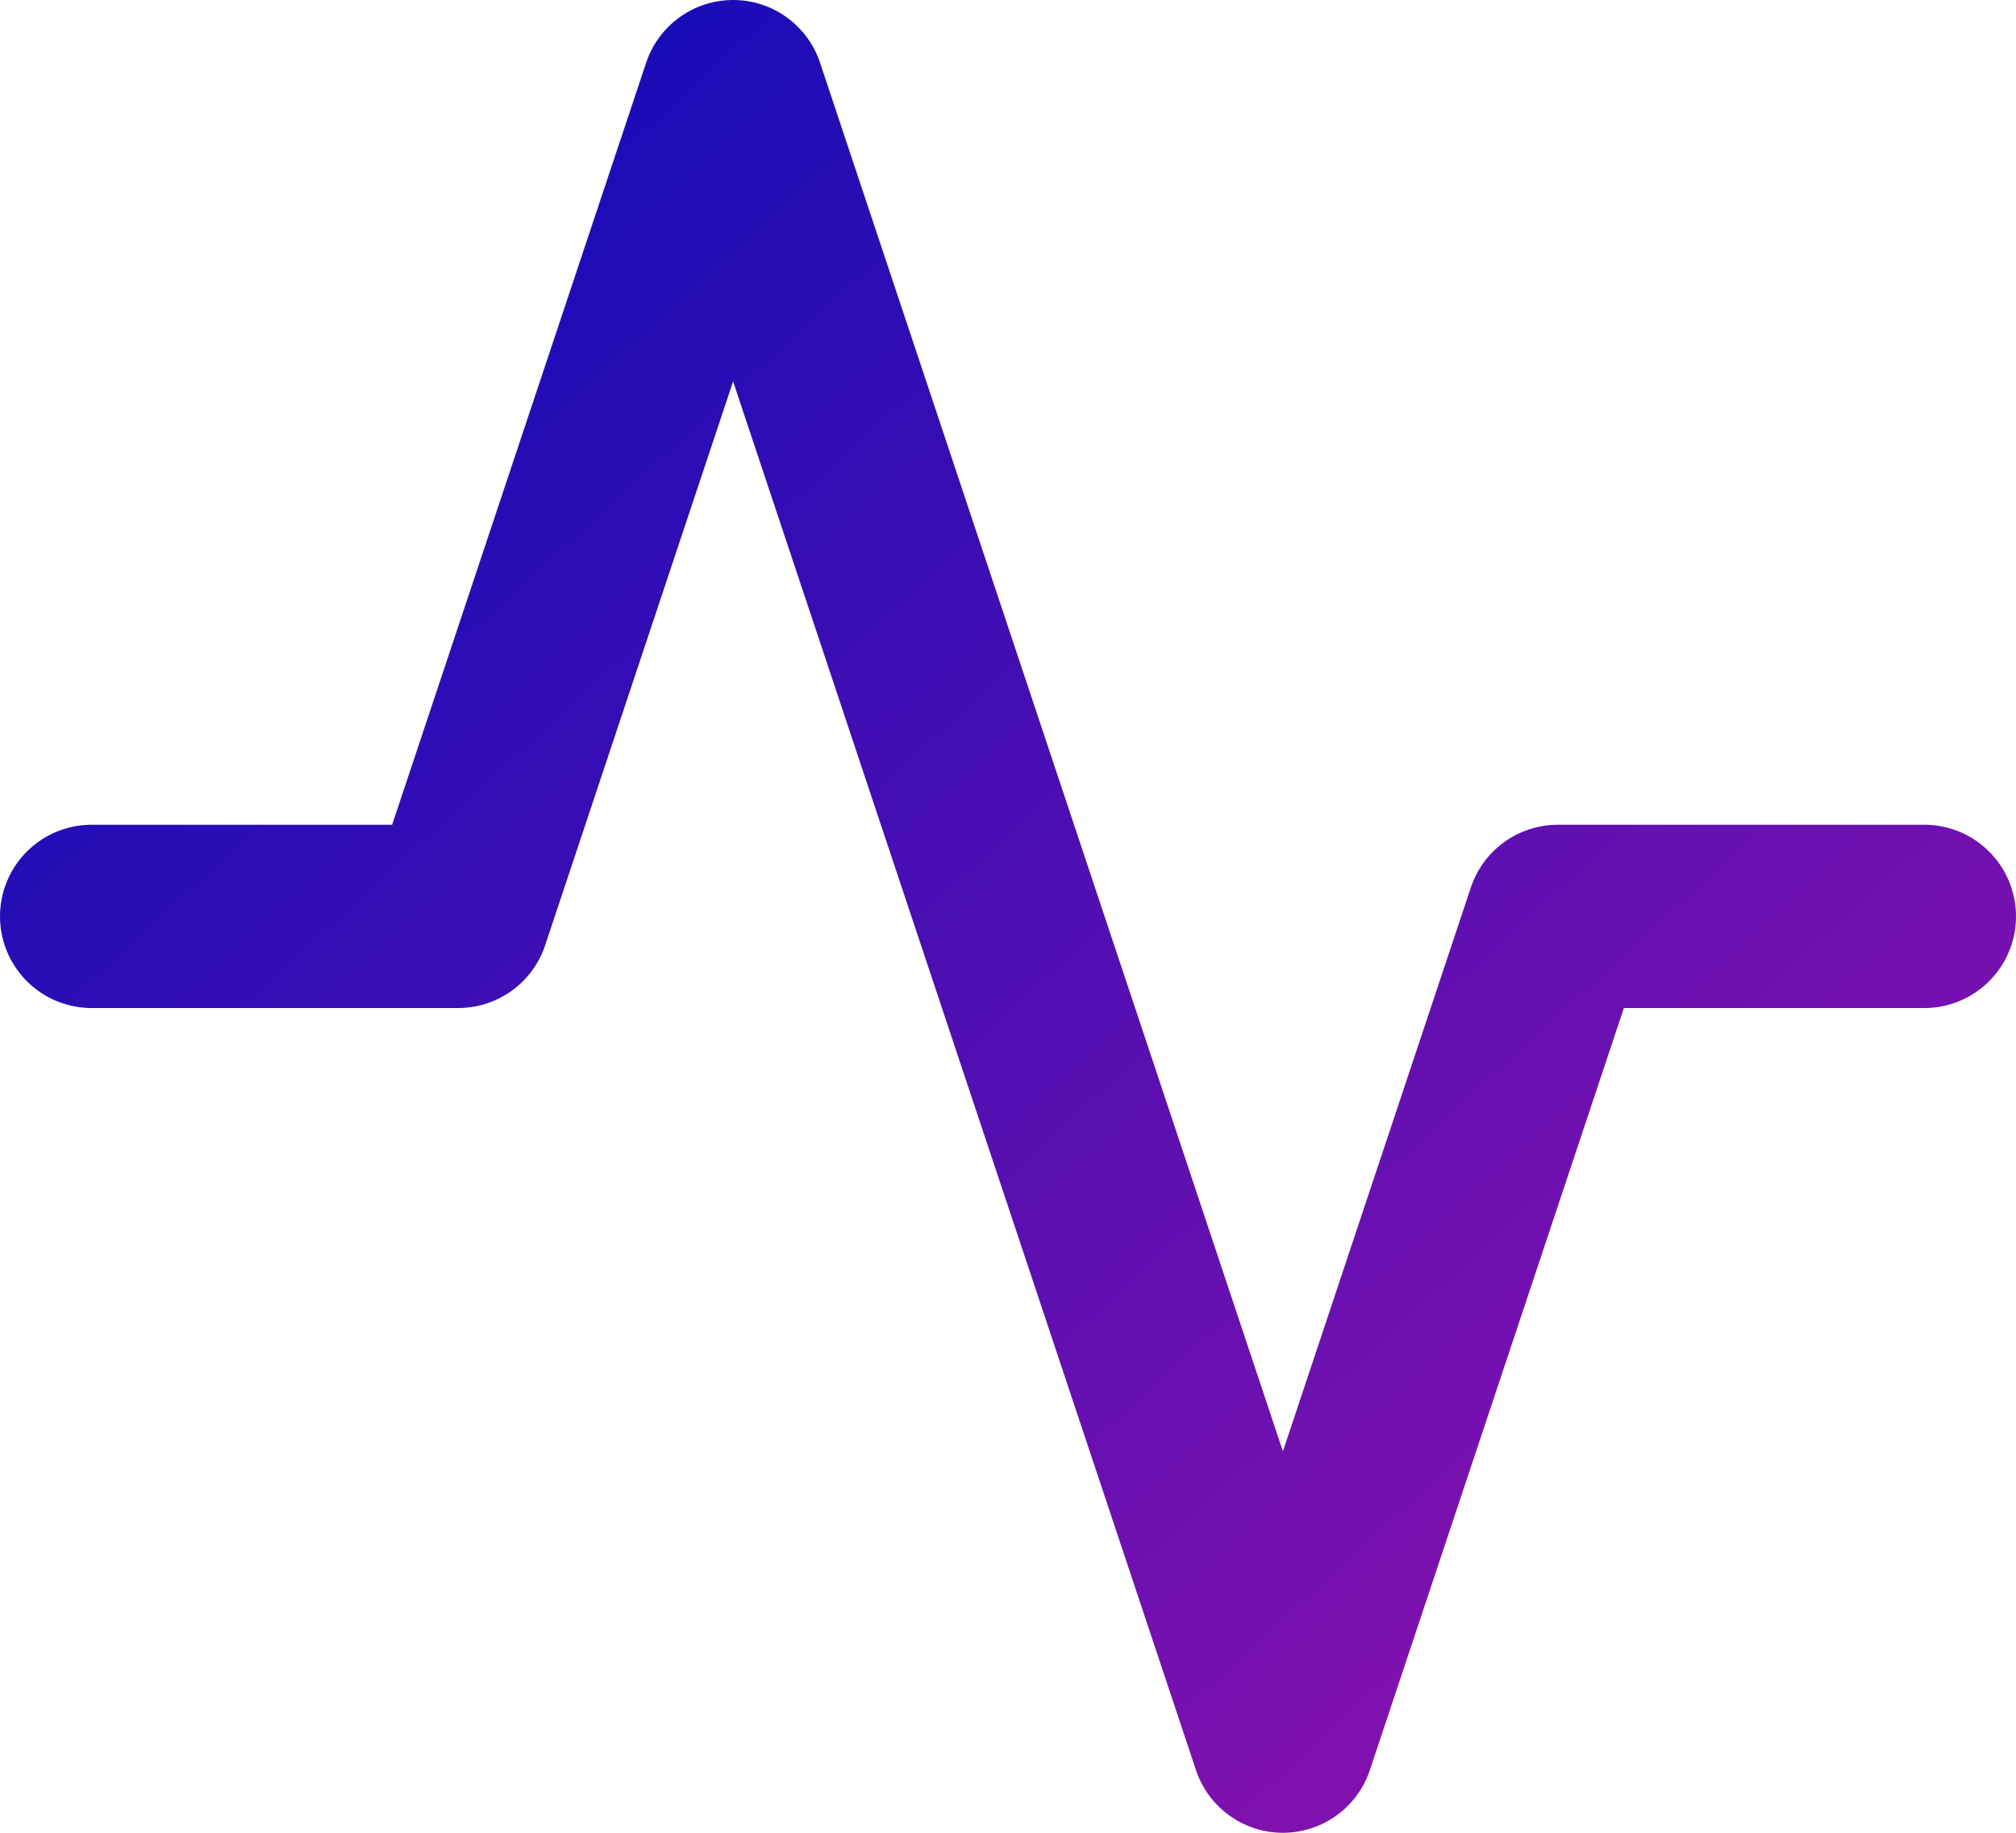 <?xml version="1.0" encoding="UTF-8"?>
<svg width="22px" height="20px" viewBox="0 0 22 20" version="1.1" xmlns="http://www.w3.org/2000/svg" xmlns:xlink="http://www.w3.org/1999/xlink">
    <!-- Generator: Sketch 44.1 (41455) - http://www.bohemiancoding.com/sketch -->
    <title>activity</title>
    <desc>Created with Sketch.</desc>
    <defs>
        <linearGradient x1="0%" y1="0%" x2="100.837%" y2="99.849%" id="linearGradient-1">
            <stop stop-color="#050BB9" offset="0%"></stop>
            <stop stop-color="#9612AD" offset="100%"></stop>
        </linearGradient>
    </defs>
    <g id="Final" stroke="none" stroke-width="1" fill="none" fill-rule="evenodd" stroke-linecap="round" stroke-linejoin="round">
        <g id="Desktop-–-Krem-2017-(Post-Copy-Edits)" transform="translate(-808, -2333)" stroke-width="2" stroke="url(#linearGradient-1)">
            <g id="activity" transform="translate(809, 2334)">
                <polyline id="Shape" points="20 9 16 9 13 18 7 0 4 9 0 9"></polyline>
            </g>
        </g>
    </g>
</svg>